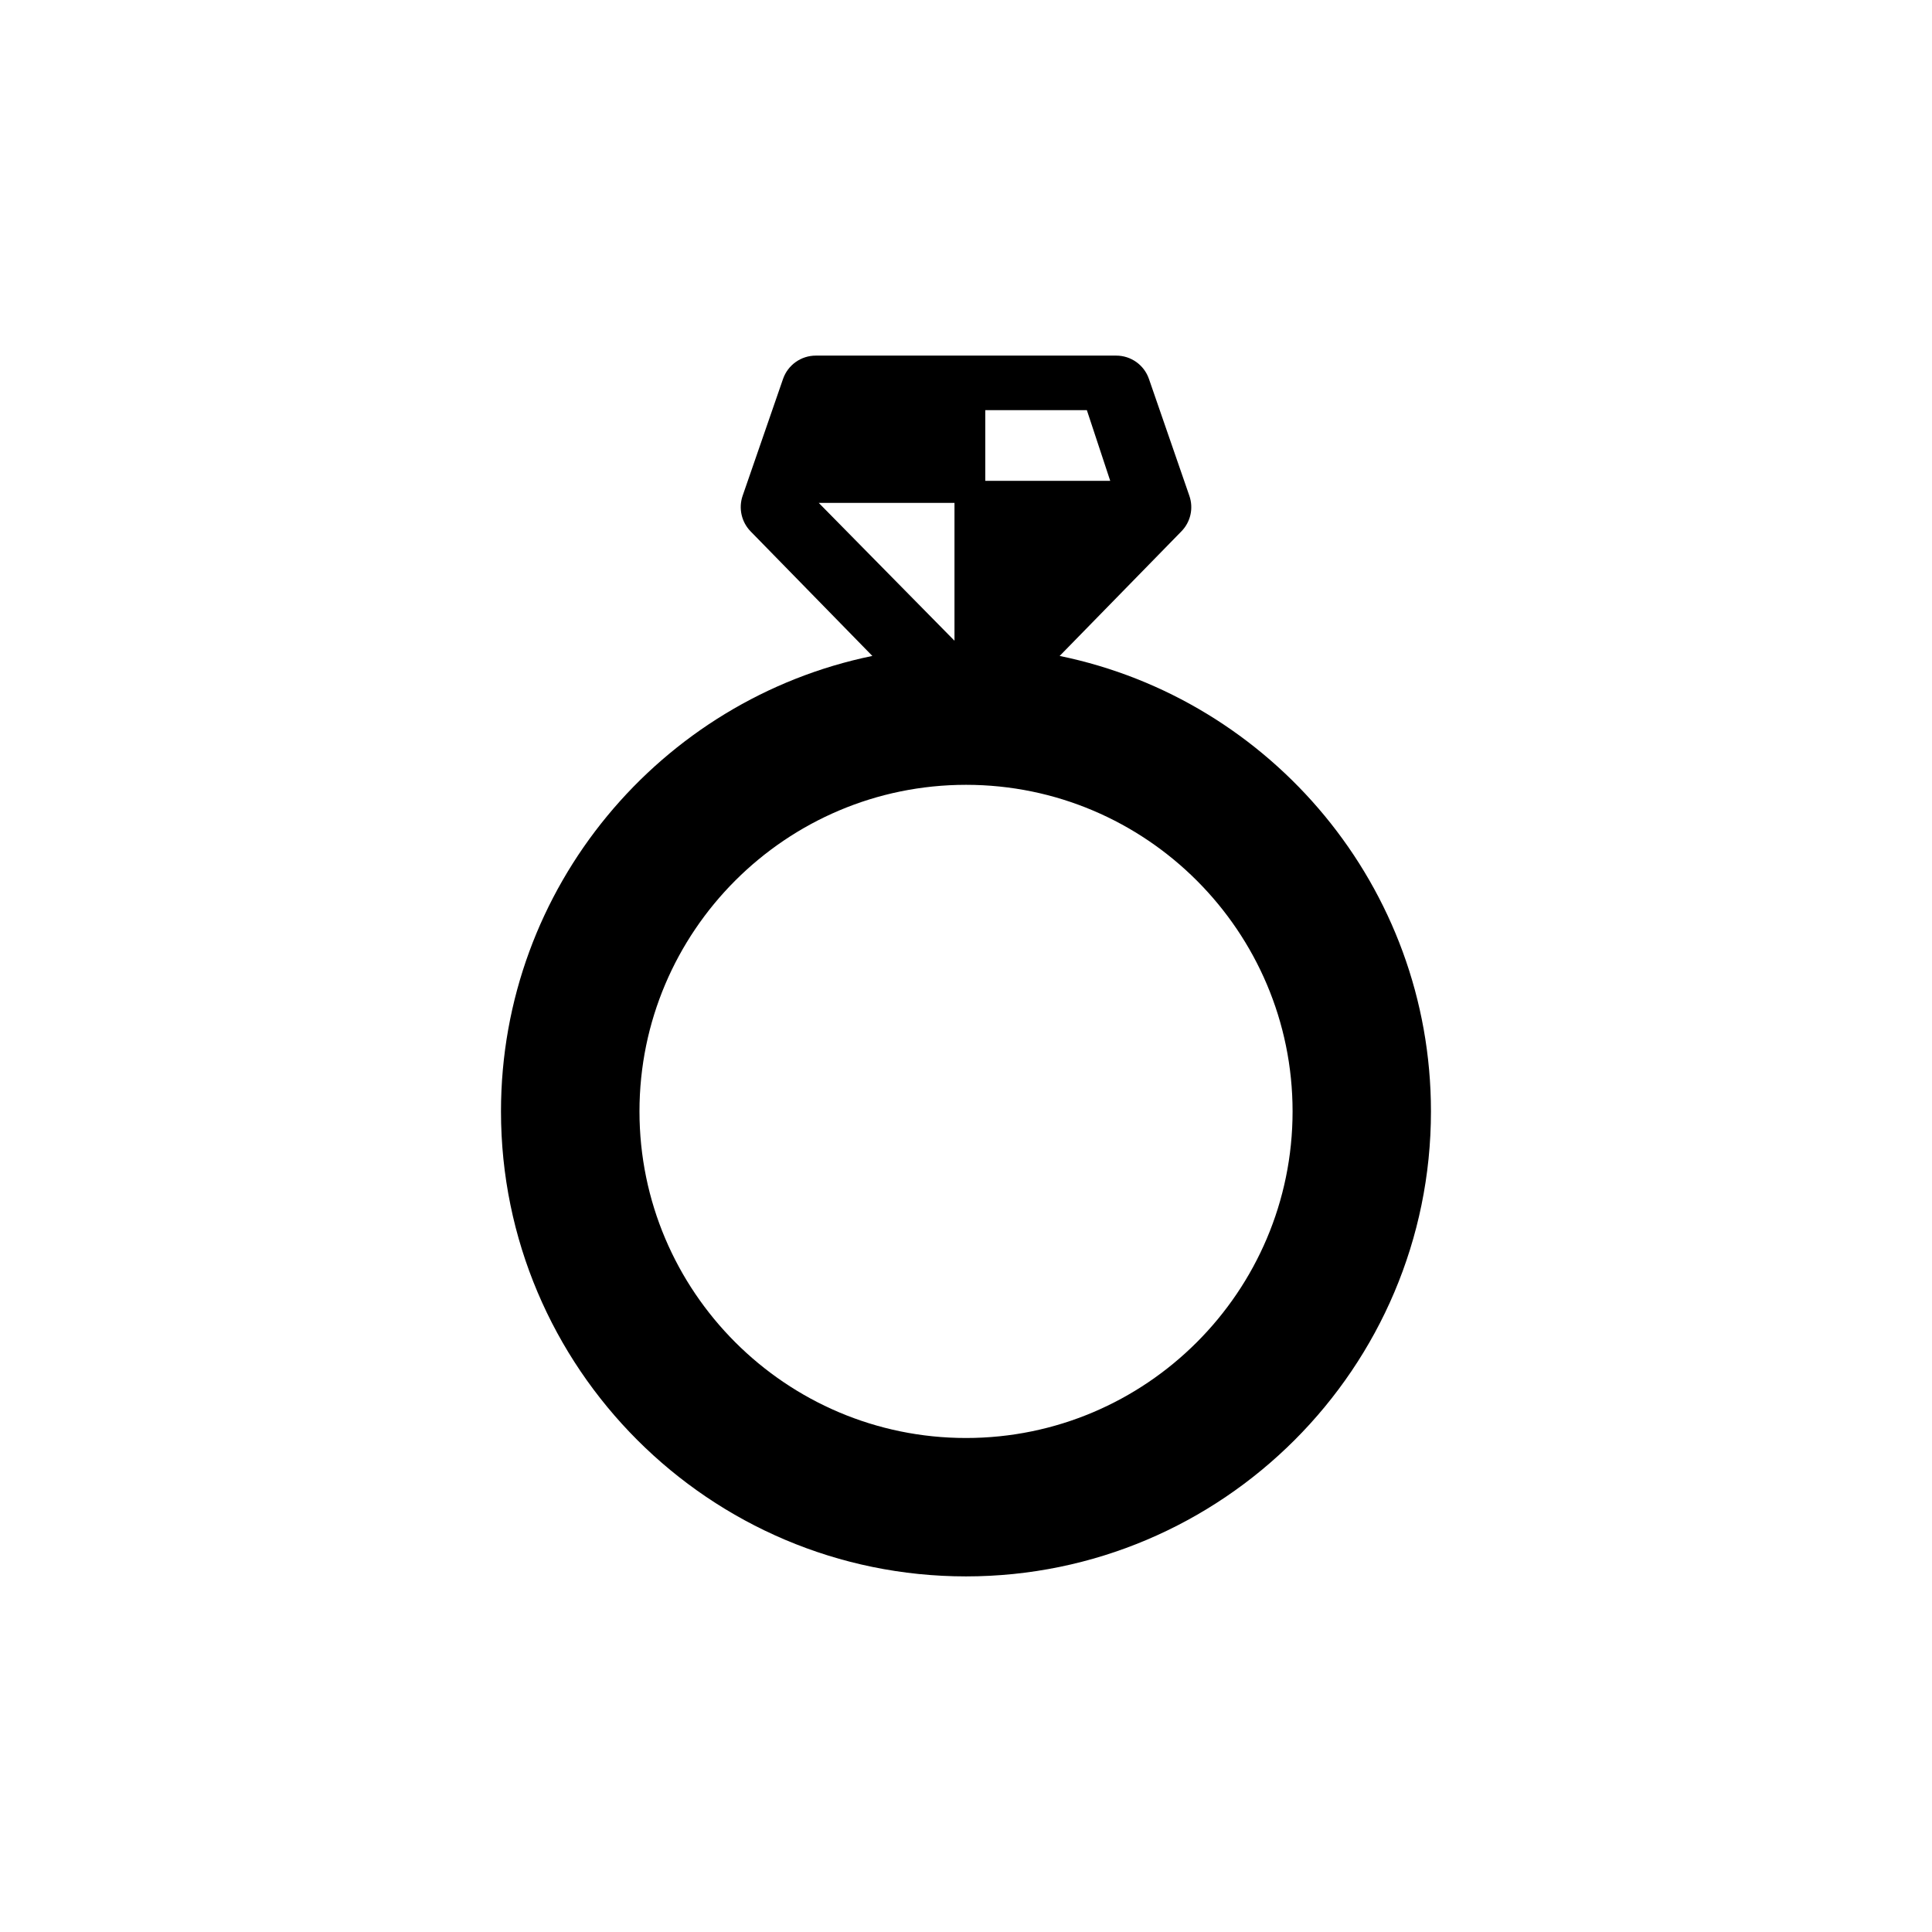 <?xml version="1.0" encoding="UTF-8"?>
<!-- The Best Svg Icon site in the world: iconSvg.co, Visit us! https://iconsvg.co -->
<svg fill="#000000" width="800px" height="800px" version="1.1" viewBox="144 144 512 512" xmlns="http://www.w3.org/2000/svg">
 <path d="m424.82 317.83 32.266-33.02c2.438-2.488 3.254-6.125 2.106-9.422l-10.711-30.973c-1.281-3.699-4.758-6.176-8.676-6.176h-79.602c-3.918 0-7.406 2.481-8.688 6.176l-10.711 30.973c-1.129 3.285-0.312 6.934 2.106 9.422l32.273 33.02c-56.094 11.527-98.414 61.262-98.414 120.7 0 67.953 55.277 123.23 123.23 123.23 67.945 0 123.22-55.277 123.22-123.23 0-59.441-42.309-109.2-98.402-120.7zm-19.711-65.133h26.922l6.188 18.723h-33.109zm-8.16 24.566v36.535l-35.98-36.535zm3.062 247.82c-47.73 0-86.543-38.824-86.543-86.555 0-47.711 38.824-86.543 86.543-86.543 47.711 0 86.535 38.832 86.535 86.543 0 47.738-38.824 86.555-86.535 86.555z"/>
</svg>